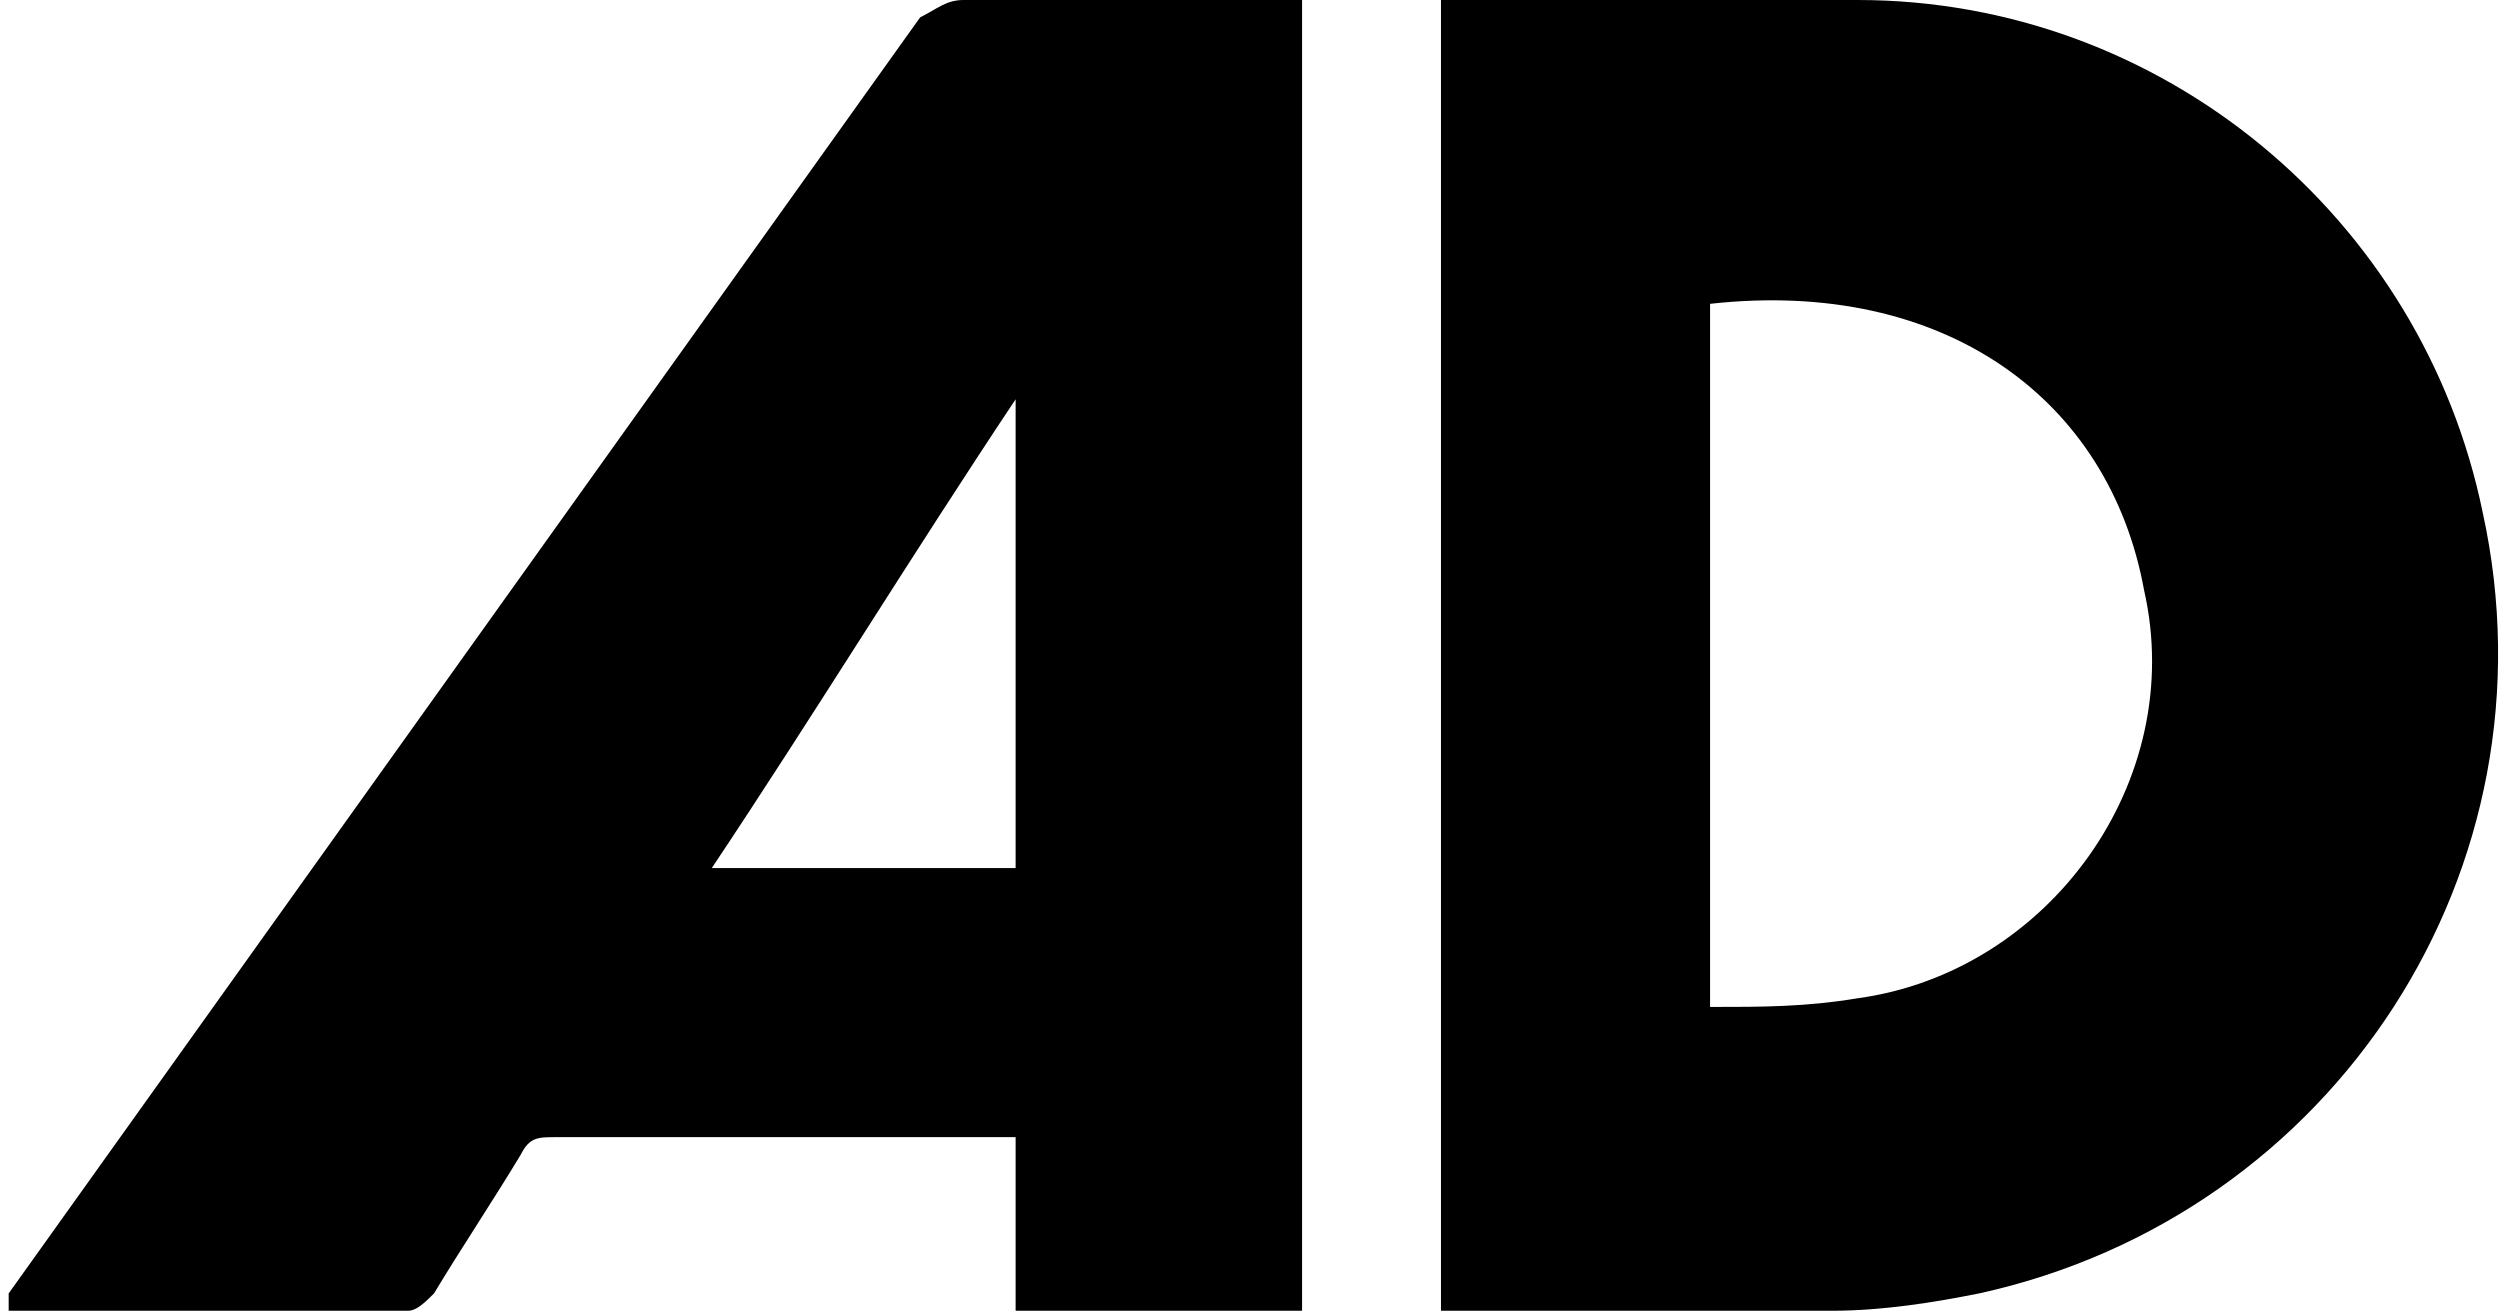 <svg xmlns="http://www.w3.org/2000/svg" width="28.8px" height="15.1px" viewBox="0 0 28.8 15.1">
	<path d="M16.6,15.1c0-5,0-10.1,0-15.1c0.1,0,0.1,0,0.2,0c1.5,0,3.1,0,4.6,0c3.5,0,6.5,2.5,7.2,5.9c0.9,4.1-1.7,8.1-5.8,9
		c-0.5,0.1-1.1,0.2-1.7,0.2c-1.5,0-2.9,0-4.4,0C16.7,15.1,16.6,15.1,16.6,15.1z M19.7,11.6c0.6,0,1.1,0,1.7-0.1
		c2.2-0.3,3.8-2.5,3.3-4.7c-0.4-2.2-2.3-3.6-5-3.3C19.7,6.2,19.7,8.9,19.7,11.6z"/>
	<path d="M15,0c0,5.1,0,10.1,0,15.1c-1.1,0-2.2,0-3.3,0c0-0.6,0-1.3,0-2c-0.1,0-0.2,0-0.3,0c-1.7,0-3.4,0-5,0c-0.2,0-0.3,0-0.4,0.2
		c-0.3,0.5-0.7,1.1-1,1.6c-0.1,0.1-0.2,0.2-0.3,0.2c-1.5,0-3,0-4.5,0c0,0-0.1,0-0.1,0C0.1,15,0.1,15,0.1,14.9
		c3.5-4.9,7-9.8,10.5-14.7C10.8,0.1,10.9,0,11.1,0c1.2,0,2.4,0,3.6,0C14.8,0,14.9,0,15,0z M11.7,4.6C11.7,4.6,11.6,4.6,11.7,4.6
		C10.5,6.4,9.4,8.2,8.2,10c1.2,0,2.3,0,3.5,0C11.7,8.2,11.7,6.4,11.7,4.6z"/>
</svg>

